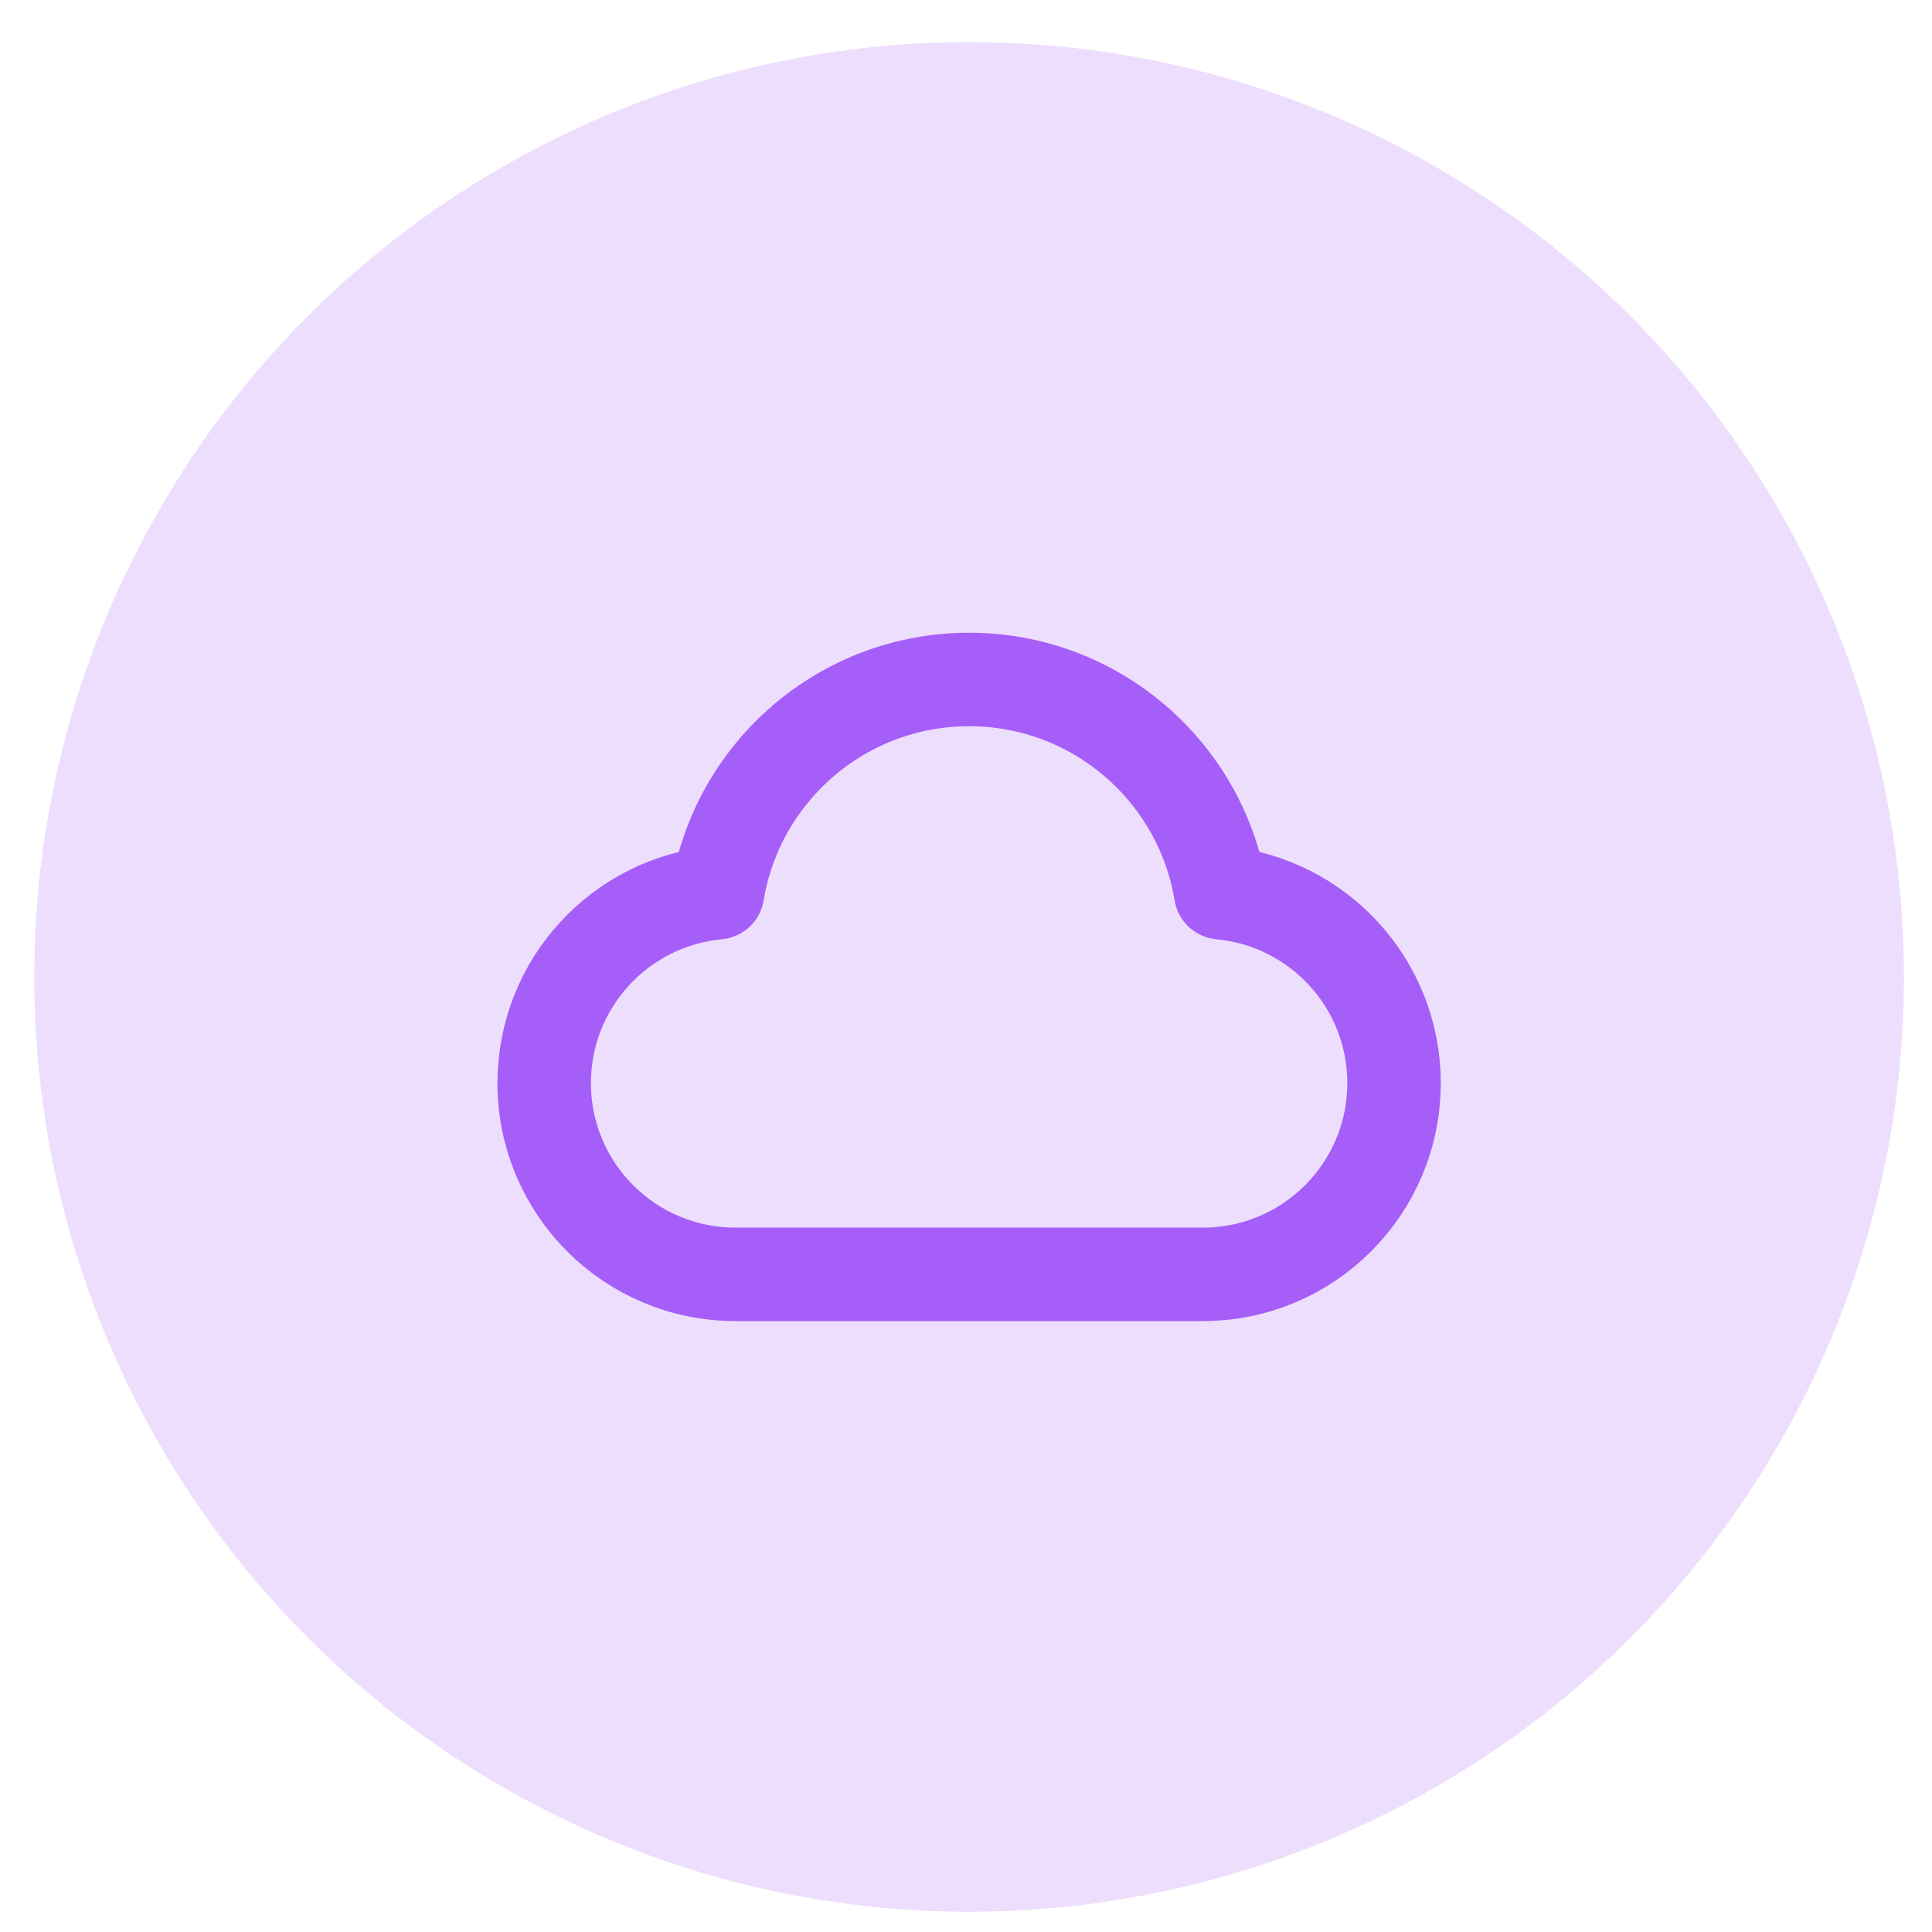 <?xml version="1.0" encoding="UTF-8"?> <svg xmlns="http://www.w3.org/2000/svg" width="40" height="40" viewBox="0 0 40 40" fill="none"><circle opacity="0.2" cx="20.064" cy="20.226" r="19.355" fill="#A55EF7"></circle><path d="M15.226 26.384C13.039 26.384 11.267 24.612 11.267 22.425C11.267 20.363 12.843 18.67 14.856 18.483C15.268 15.979 17.443 14.068 20.064 14.068C22.686 14.068 24.861 15.979 25.273 18.483C27.286 18.67 28.862 20.363 28.862 22.425C28.862 24.612 27.089 26.384 24.903 26.384C21.041 26.384 18.607 26.384 15.226 26.384Z" stroke="#A55EF7" stroke-width="1.935" stroke-linecap="round" stroke-linejoin="round"></path></svg> 